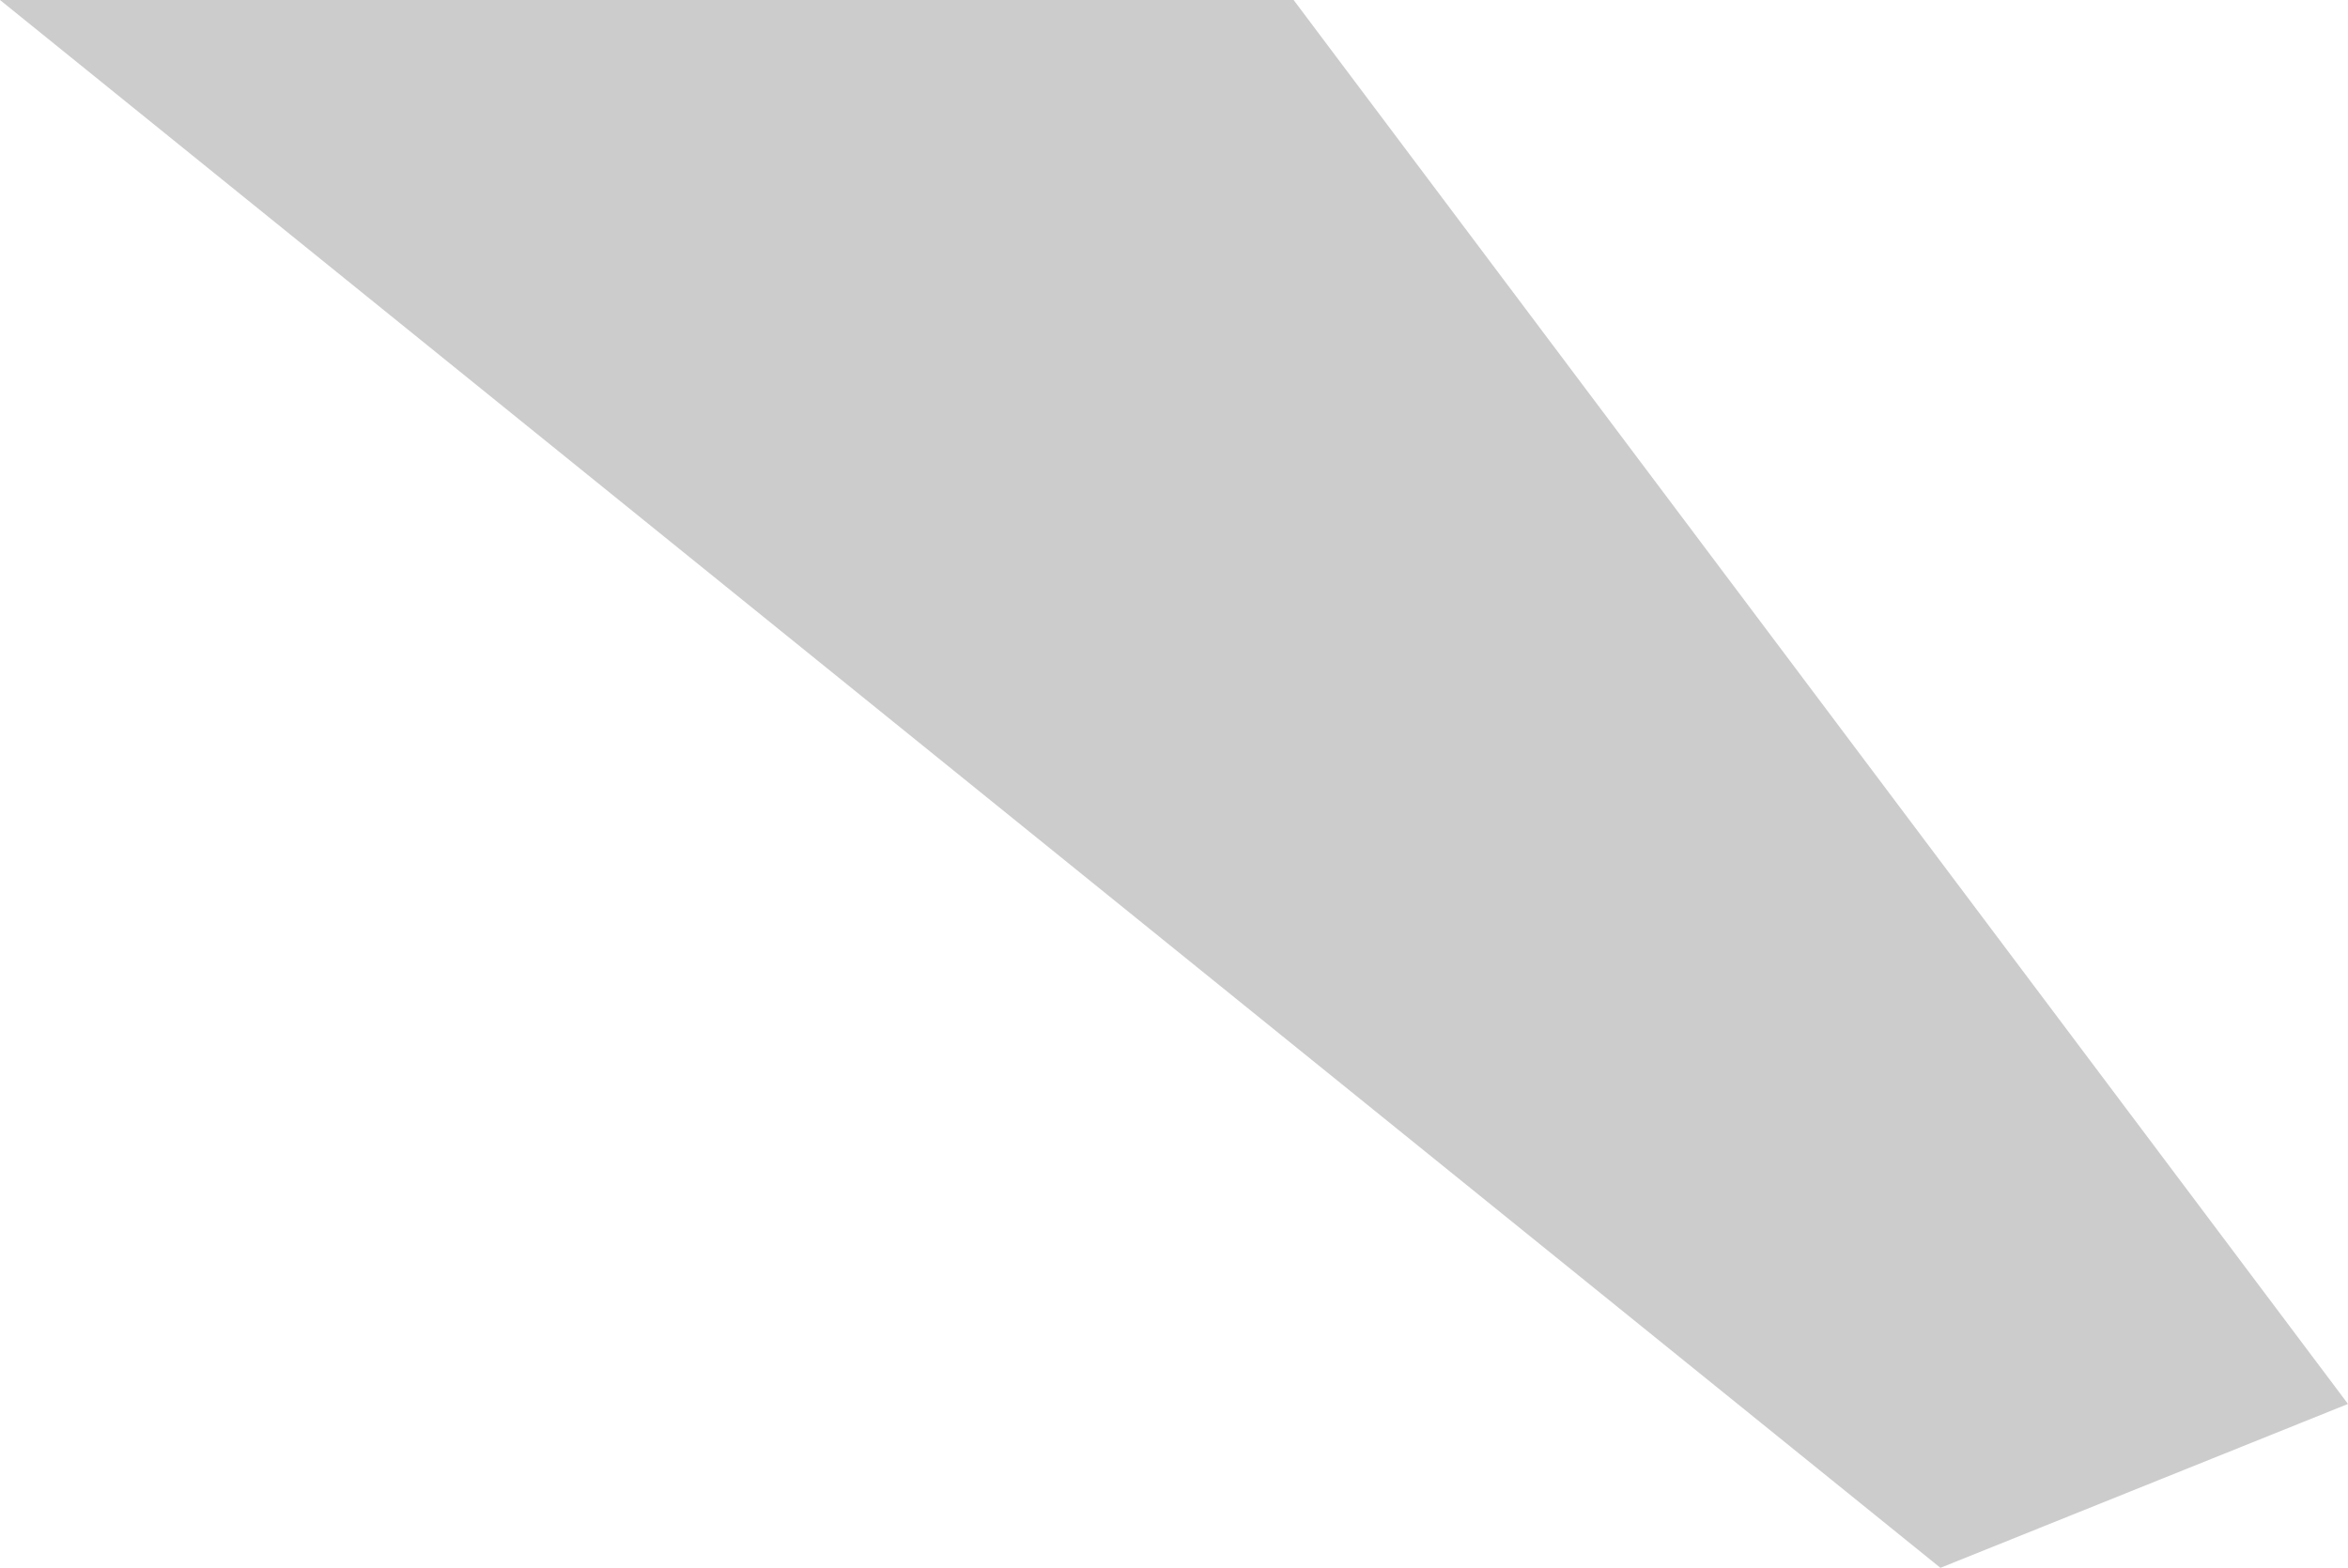 <?xml version="1.0" encoding="UTF-8"?> <svg xmlns="http://www.w3.org/2000/svg" width="265" height="177" viewBox="0 0 265 177" fill="none"> <path d="M0 0L219 177L265 158.5L146 0H0Z" fill="black" fill-opacity="0.2"></path> </svg> 